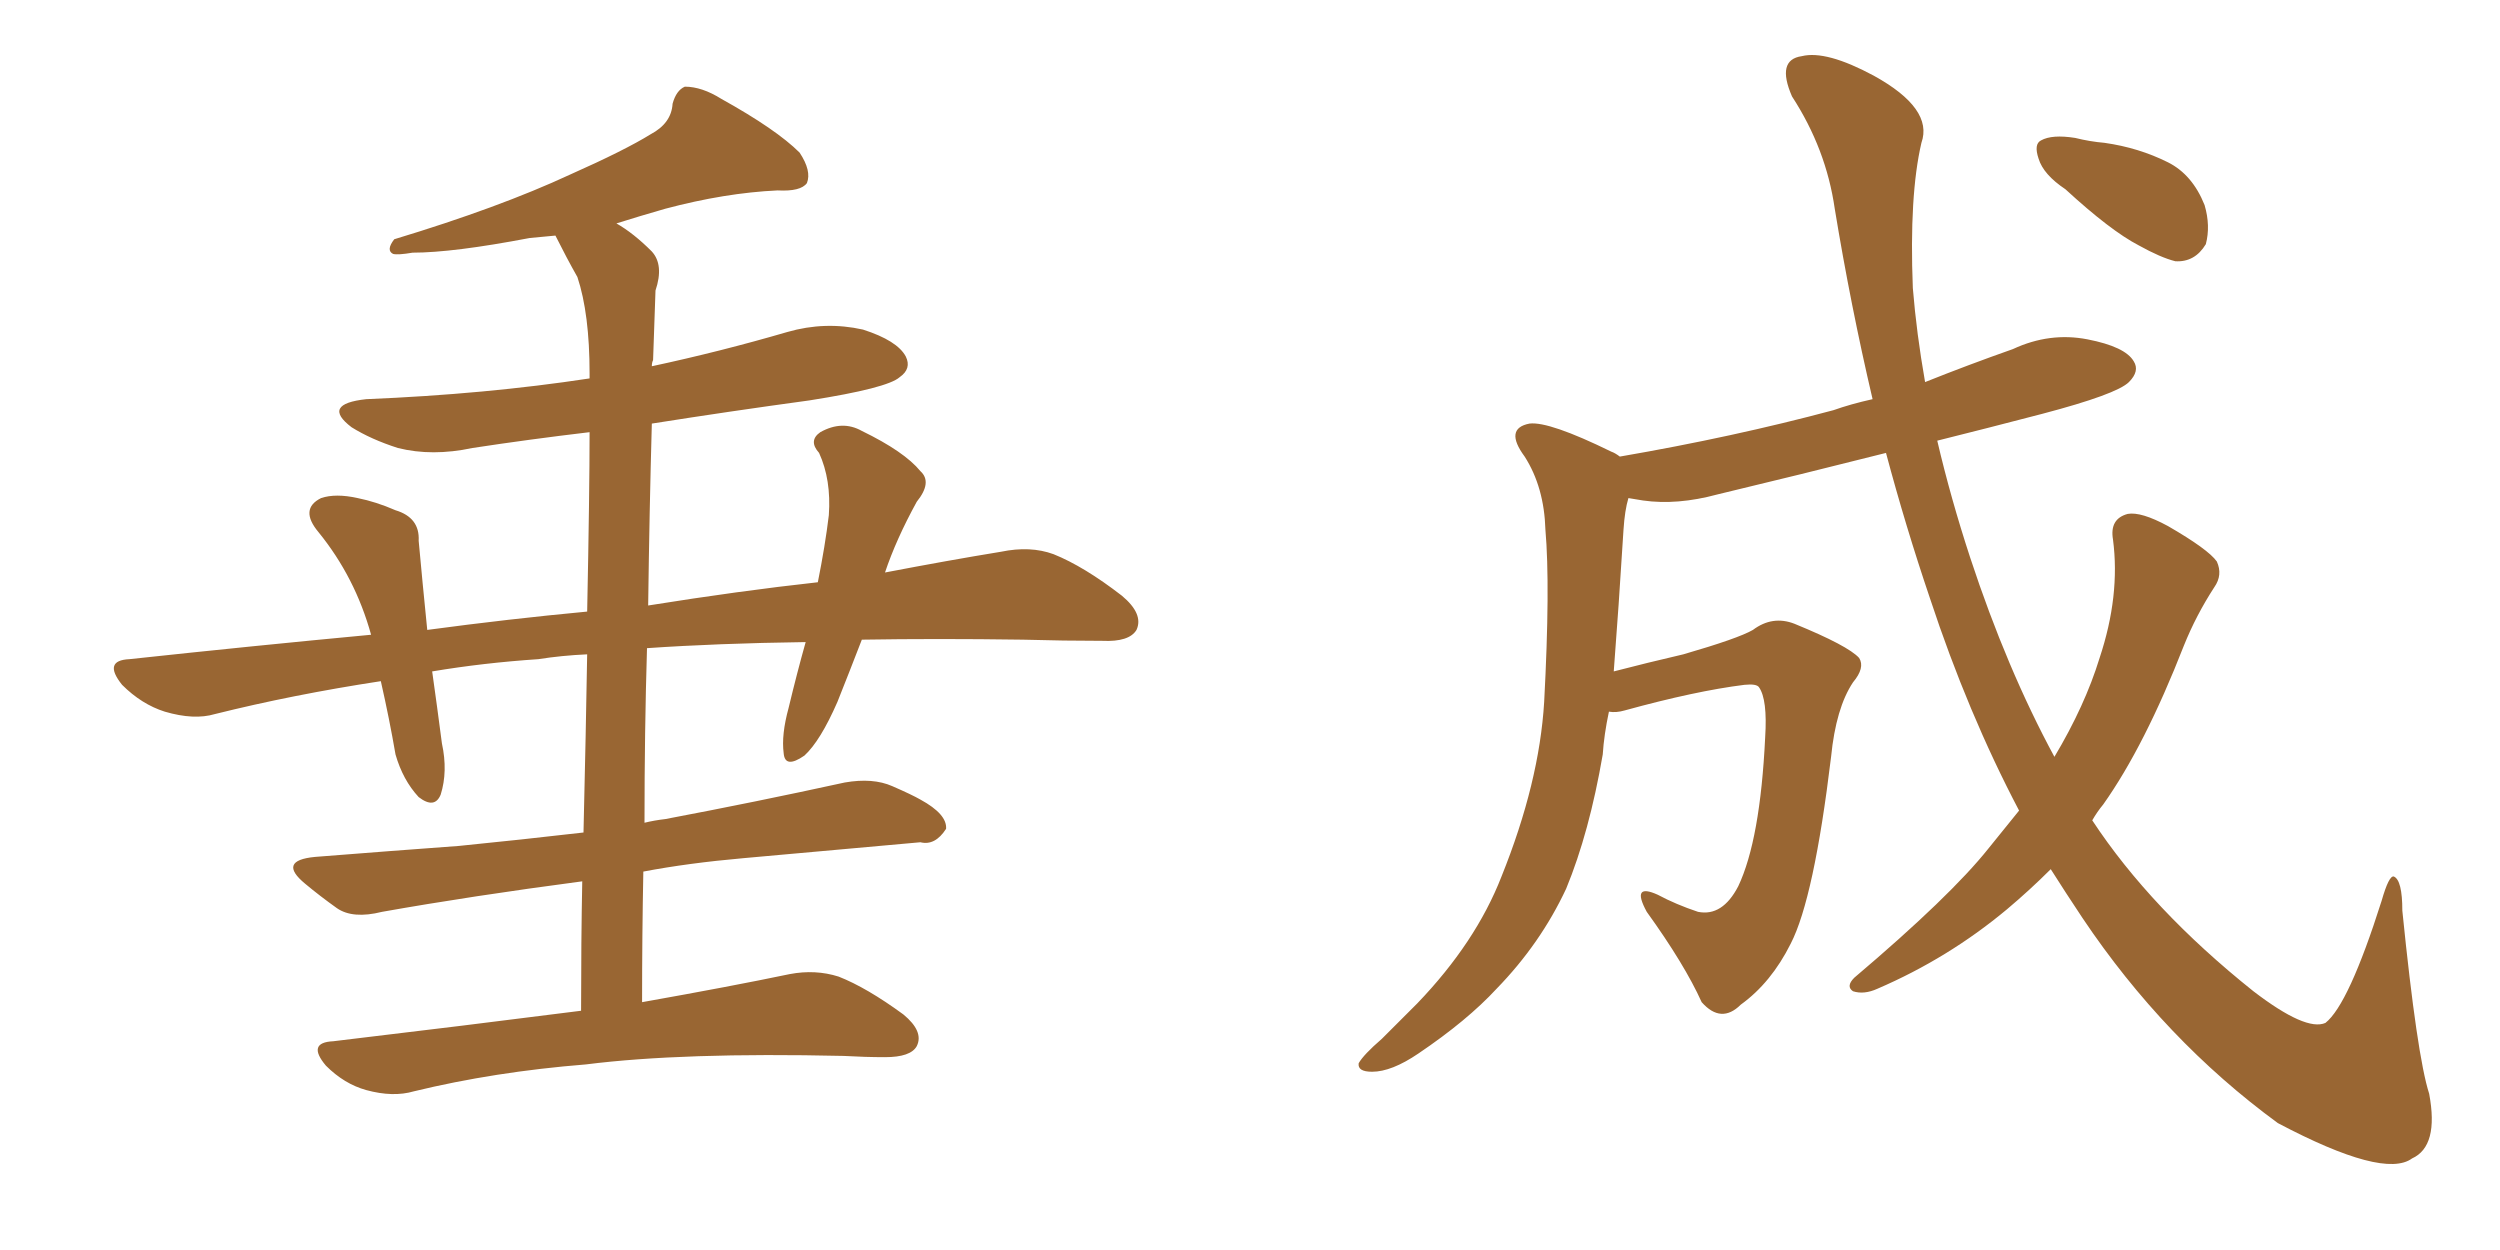 <svg xmlns="http://www.w3.org/2000/svg" xmlns:xlink="http://www.w3.org/1999/xlink" width="300" height="150"><path fill="#996633" padding="10" d="M69.73 121.29L69.73 121.29L69.73 121.29Q69.73 112.94 69.87 105.76L69.87 105.76Q56.54 107.52 45.85 109.42L45.85 109.42Q42.33 110.30 40.43 108.98L40.43 108.98Q38.38 107.52 36.62 106.05L36.62 106.05Q33.25 103.27 37.79 102.83L37.79 102.83Q47.02 102.10 55.08 101.51L55.08 101.51Q62.40 100.78 70.02 99.90L70.02 99.90Q70.31 87.74 70.46 78.52L70.46 78.52Q67.38 78.66 64.60 79.10L64.60 79.10Q58.01 79.54 51.86 80.57L51.86 80.57Q52.44 84.67 53.03 89.21L53.03 89.21Q53.76 92.58 52.88 95.36L52.88 95.36Q52.15 97.12 50.24 95.65L50.24 95.65Q48.34 93.60 47.46 90.53L47.46 90.53Q46.73 86.28 45.70 81.74L45.70 81.74Q35.16 83.35 25.78 85.69L25.78 85.69Q23.29 86.43 19.78 85.40L19.78 85.40Q16.99 84.52 14.65 82.18L14.65 82.18Q12.30 79.25 15.53 79.10L15.53 79.10Q30.47 77.49 44.53 76.17L44.53 76.17Q42.63 69.29 38.23 63.87L38.23 63.87Q35.89 61.08 38.53 59.77L38.53 59.77Q40.28 59.18 42.92 59.77L42.92 59.77Q45.12 60.21 47.46 61.23L47.46 61.23Q50.39 62.11 50.24 64.89L50.24 64.89Q50.68 69.73 51.27 75.59L51.27 75.59Q61.08 74.27 70.46 73.39L70.46 73.39Q70.75 59.03 70.75 51.86L70.75 51.86Q63.43 52.73 56.69 53.76L56.69 53.76Q51.86 54.79 47.75 53.76L47.75 53.76Q44.53 52.73 42.19 51.27L42.19 51.27Q38.53 48.49 43.95 47.90L43.95 47.90Q58.30 47.31 70.75 45.41L70.75 45.41Q70.75 44.97 70.75 44.82L70.75 44.82Q70.75 37.65 69.29 33.25L69.29 33.25Q67.97 30.91 66.65 28.27L66.65 28.27Q65.04 28.42 63.57 28.56L63.57 28.56Q54.35 30.32 49.51 30.32L49.51 30.32Q47.75 30.62 47.17 30.47L47.17 30.47Q46.29 30.03 47.31 28.71L47.31 28.71Q59.91 24.90 68.41 20.95L68.41 20.95Q75 18.02 78.08 16.11L78.08 16.11Q80.57 14.79 80.71 12.45L80.71 12.45Q81.15 10.84 82.18 10.40L82.18 10.40Q84.23 10.40 86.57 11.87L86.57 11.87Q93.16 15.53 95.95 18.31L95.95 18.31Q97.41 20.51 96.83 21.97L96.83 21.97Q96.09 23.00 93.31 22.85L93.31 22.85Q87.01 23.14 79.83 25.05L79.83 25.05Q76.76 25.93 73.97 26.81L73.97 26.81Q76.03 27.98 78.22 30.18L78.22 30.18Q79.69 31.79 78.66 34.86L78.66 34.86Q78.52 38.38 78.37 43.21L78.37 43.21Q78.22 43.51 78.22 43.95L78.22 43.95Q86.43 42.19 94.48 39.84L94.48 39.84Q99.02 38.53 103.56 39.55L103.56 39.55Q107.67 40.87 108.69 42.77L108.69 42.77Q109.42 44.24 107.96 45.26L107.96 45.26Q106.49 46.58 97.12 48.05L97.12 48.05Q87.45 49.37 78.22 50.83L78.22 50.83Q77.93 61.23 77.78 72.66L77.78 72.66Q88.77 70.90 98.14 69.87L98.14 69.87Q99.02 65.48 99.46 61.82L99.46 61.82Q99.76 57.57 98.29 54.35L98.29 54.35Q96.97 52.88 98.44 51.86L98.44 51.86Q101.07 50.39 103.42 51.71L103.42 51.71Q108.54 54.20 110.45 56.54L110.45 56.54Q111.91 57.86 110.01 60.21L110.01 60.21Q107.52 64.75 106.20 68.70L106.20 68.70Q113.82 67.24 120.12 66.21L120.12 66.21Q123.63 65.48 126.42 66.50L126.42 66.50Q130.08 67.97 134.62 71.48L134.62 71.48Q137.26 73.68 136.38 75.59L136.38 75.59Q135.50 77.05 132.28 76.90L132.28 76.90Q127.73 76.90 122.75 76.76L122.75 76.76Q112.35 76.61 103.42 76.76L103.42 76.76Q101.95 80.57 100.49 84.23L100.49 84.23Q98.44 88.92 96.53 90.67L96.53 90.67Q94.19 92.29 94.04 90.38L94.04 90.38Q93.75 88.18 94.63 84.96L94.63 84.96Q95.65 80.71 96.68 77.05L96.68 77.05Q85.99 77.20 77.64 77.78L77.64 77.78Q77.34 87.74 77.34 98.73L77.34 98.73Q78.52 98.44 79.83 98.29L79.83 98.29Q90.67 96.24 101.37 93.90L101.37 93.90Q104.74 93.31 107.08 94.34L107.08 94.34Q109.42 95.36 110.45 95.95L110.45 95.95Q113.67 97.71 113.53 99.46L113.53 99.46Q112.21 101.51 110.45 101.07L110.45 101.07Q100.78 101.95 89.21 102.98L89.21 102.98Q82.62 103.56 77.20 104.59L77.20 104.59Q77.05 112.21 77.05 120.26L77.05 120.26Q87.74 118.36 94.78 116.89L94.78 116.89Q97.85 116.31 100.63 117.19L100.63 117.19Q104.00 118.51 108.40 121.73L108.40 121.73Q110.89 123.78 110.01 125.54L110.01 125.54Q109.28 126.86 106.20 126.86L106.20 126.86Q103.86 126.86 101.22 126.71L101.22 126.71Q81.88 126.27 70.31 127.73L70.31 127.73Q59.33 128.61 49.66 130.96L49.66 130.96Q47.17 131.69 43.95 130.81L43.95 130.81Q41.31 130.08 39.11 127.88L39.11 127.88Q36.77 125.10 39.99 124.95L39.99 124.95Q55.96 123.05 69.73 121.29ZM247.85 22.71L247.85 22.71Q245.21 20.95 244.63 19.04L244.63 19.04Q244.04 17.29 244.92 16.85L244.92 16.85Q246.24 16.11 249.02 16.55L249.02 16.55Q250.78 16.99 252.54 17.14L252.54 17.14Q256.64 17.72 260.16 19.48L260.16 19.48Q263.09 20.95 264.55 24.61L264.55 24.61Q265.28 27.10 264.70 29.30L264.70 29.30Q263.38 31.49 261.04 31.35L261.04 31.35Q259.28 30.91 256.64 29.44L256.64 29.44Q253.27 27.69 247.85 22.71ZM242.29 97.27L242.29 97.27L242.29 97.27Q236.13 85.55 231.59 71.78L231.59 71.78Q228.66 63.13 226.32 54.35L226.32 54.35Q215.92 56.98 206.10 59.33L206.10 59.33Q201.27 60.64 197.17 60.06L197.17 60.06Q196.29 59.91 195.41 59.77L195.41 59.77Q194.97 61.23 194.82 63.57L194.82 63.57Q194.24 72.95 193.65 80.57L193.65 80.57Q197.61 79.54 202.00 78.52L202.00 78.52Q208.59 76.61 210.35 75.59L210.35 75.59Q212.70 73.83 215.33 74.85L215.33 74.85Q221.78 77.49 223.10 78.96L223.10 78.96Q223.83 80.13 222.36 81.88L222.36 81.88Q220.31 84.96 219.73 90.82L219.73 90.82Q217.68 107.81 214.89 113.23L214.89 113.23Q212.55 117.92 208.89 120.56L208.89 120.56Q206.54 122.90 204.20 120.26L204.20 120.26Q202.15 115.72 197.61 109.42L197.61 109.42Q195.70 105.91 198.93 107.37L198.93 107.37Q201.12 108.54 203.76 109.42L203.76 109.42Q206.69 110.01 208.59 106.35L208.59 106.35Q211.23 100.78 211.82 88.48L211.82 88.48Q212.11 83.94 211.08 82.47L211.08 82.47Q210.79 82.03 209.33 82.18L209.33 82.18Q203.47 82.91 194.97 85.25L194.97 85.25Q193.95 85.55 193.07 85.40L193.07 85.40Q192.48 88.18 192.33 90.53L192.33 90.53Q190.72 99.90 187.94 106.64L187.94 106.64Q184.86 113.23 179.59 118.65L179.59 118.65Q176.07 122.46 170.21 126.42L170.21 126.42Q166.99 128.61 164.65 128.61L164.65 128.61Q162.89 128.61 163.04 127.59L163.04 127.59Q163.62 126.56 165.82 124.66L165.82 124.66Q167.72 122.75 170.07 120.41L170.07 120.41Q177.10 113.09 180.18 105.18L180.18 105.18Q184.72 93.90 185.30 84.23L185.30 84.23Q186.04 70.31 185.45 63.57L185.45 63.57Q185.30 58.45 182.96 54.79L182.96 54.79Q180.47 51.42 183.54 50.83L183.54 50.83Q185.89 50.54 193.36 54.20L193.36 54.20Q193.80 54.35 194.38 54.79L194.38 54.79Q208.01 52.44 220.02 49.22L220.02 49.22Q222.07 48.49 224.71 47.90L224.71 47.90Q222.07 36.62 220.17 25.05L220.17 25.05Q219.14 17.87 215.04 11.57L215.04 11.57Q213.13 7.18 216.21 6.74L216.21 6.74Q219.14 6.01 224.85 9.08L224.85 9.08Q232.03 13.04 230.57 17.14L230.57 17.14Q229.10 23.44 229.54 34.57L229.54 34.57Q229.98 39.99 231.01 45.85L231.01 45.85Q236.13 43.80 241.55 41.89L241.55 41.89Q245.95 39.84 250.49 40.72L250.49 40.72Q255.03 41.60 256.05 43.36L256.05 43.36Q256.79 44.53 255.47 45.85L255.47 45.85Q254.00 47.31 245.07 49.66L245.07 49.66Q238.33 51.42 232.47 52.88L232.47 52.88Q234.08 59.77 236.43 66.94L236.43 66.94Q240.82 80.27 246.53 90.82L246.53 90.82Q250.20 84.67 251.95 78.96L251.95 78.96Q254.44 71.48 253.56 64.75L253.56 64.75Q253.13 62.26 255.32 61.67L255.32 61.67Q256.93 61.38 260.16 63.13L260.16 63.13Q264.99 65.92 266.02 67.38L266.02 67.38Q266.75 68.99 265.72 70.46L265.72 70.46Q263.53 73.83 262.06 77.49L262.06 77.49Q257.37 89.50 252.39 96.53L252.39 96.53Q251.66 97.41 251.07 98.44L251.07 98.44Q258.11 109.13 270.41 118.95L270.41 118.95Q276.71 123.78 279.05 122.75L279.05 122.75Q281.84 120.56 285.79 108.11L285.79 108.11Q286.67 105.03 287.26 105.18L287.26 105.18Q288.28 105.62 288.28 109.28L288.28 109.28Q290.04 126.71 291.50 131.25L291.50 131.25Q292.68 137.55 289.45 139.01L289.45 139.01Q286.08 141.50 273.34 134.77L273.34 134.77Q259.72 124.80 249.90 110.16L249.90 110.16Q247.85 107.08 246.09 104.30L246.09 104.30Q243.60 106.79 240.82 109.13L240.82 109.13Q233.79 114.99 225.29 118.65L225.29 118.65Q223.68 119.38 222.36 118.95L222.36 118.95Q221.48 118.36 222.51 117.33L222.51 117.33Q234.08 107.52 238.62 101.81L238.62 101.81Q240.38 99.61 242.29 97.27Z"/></svg>